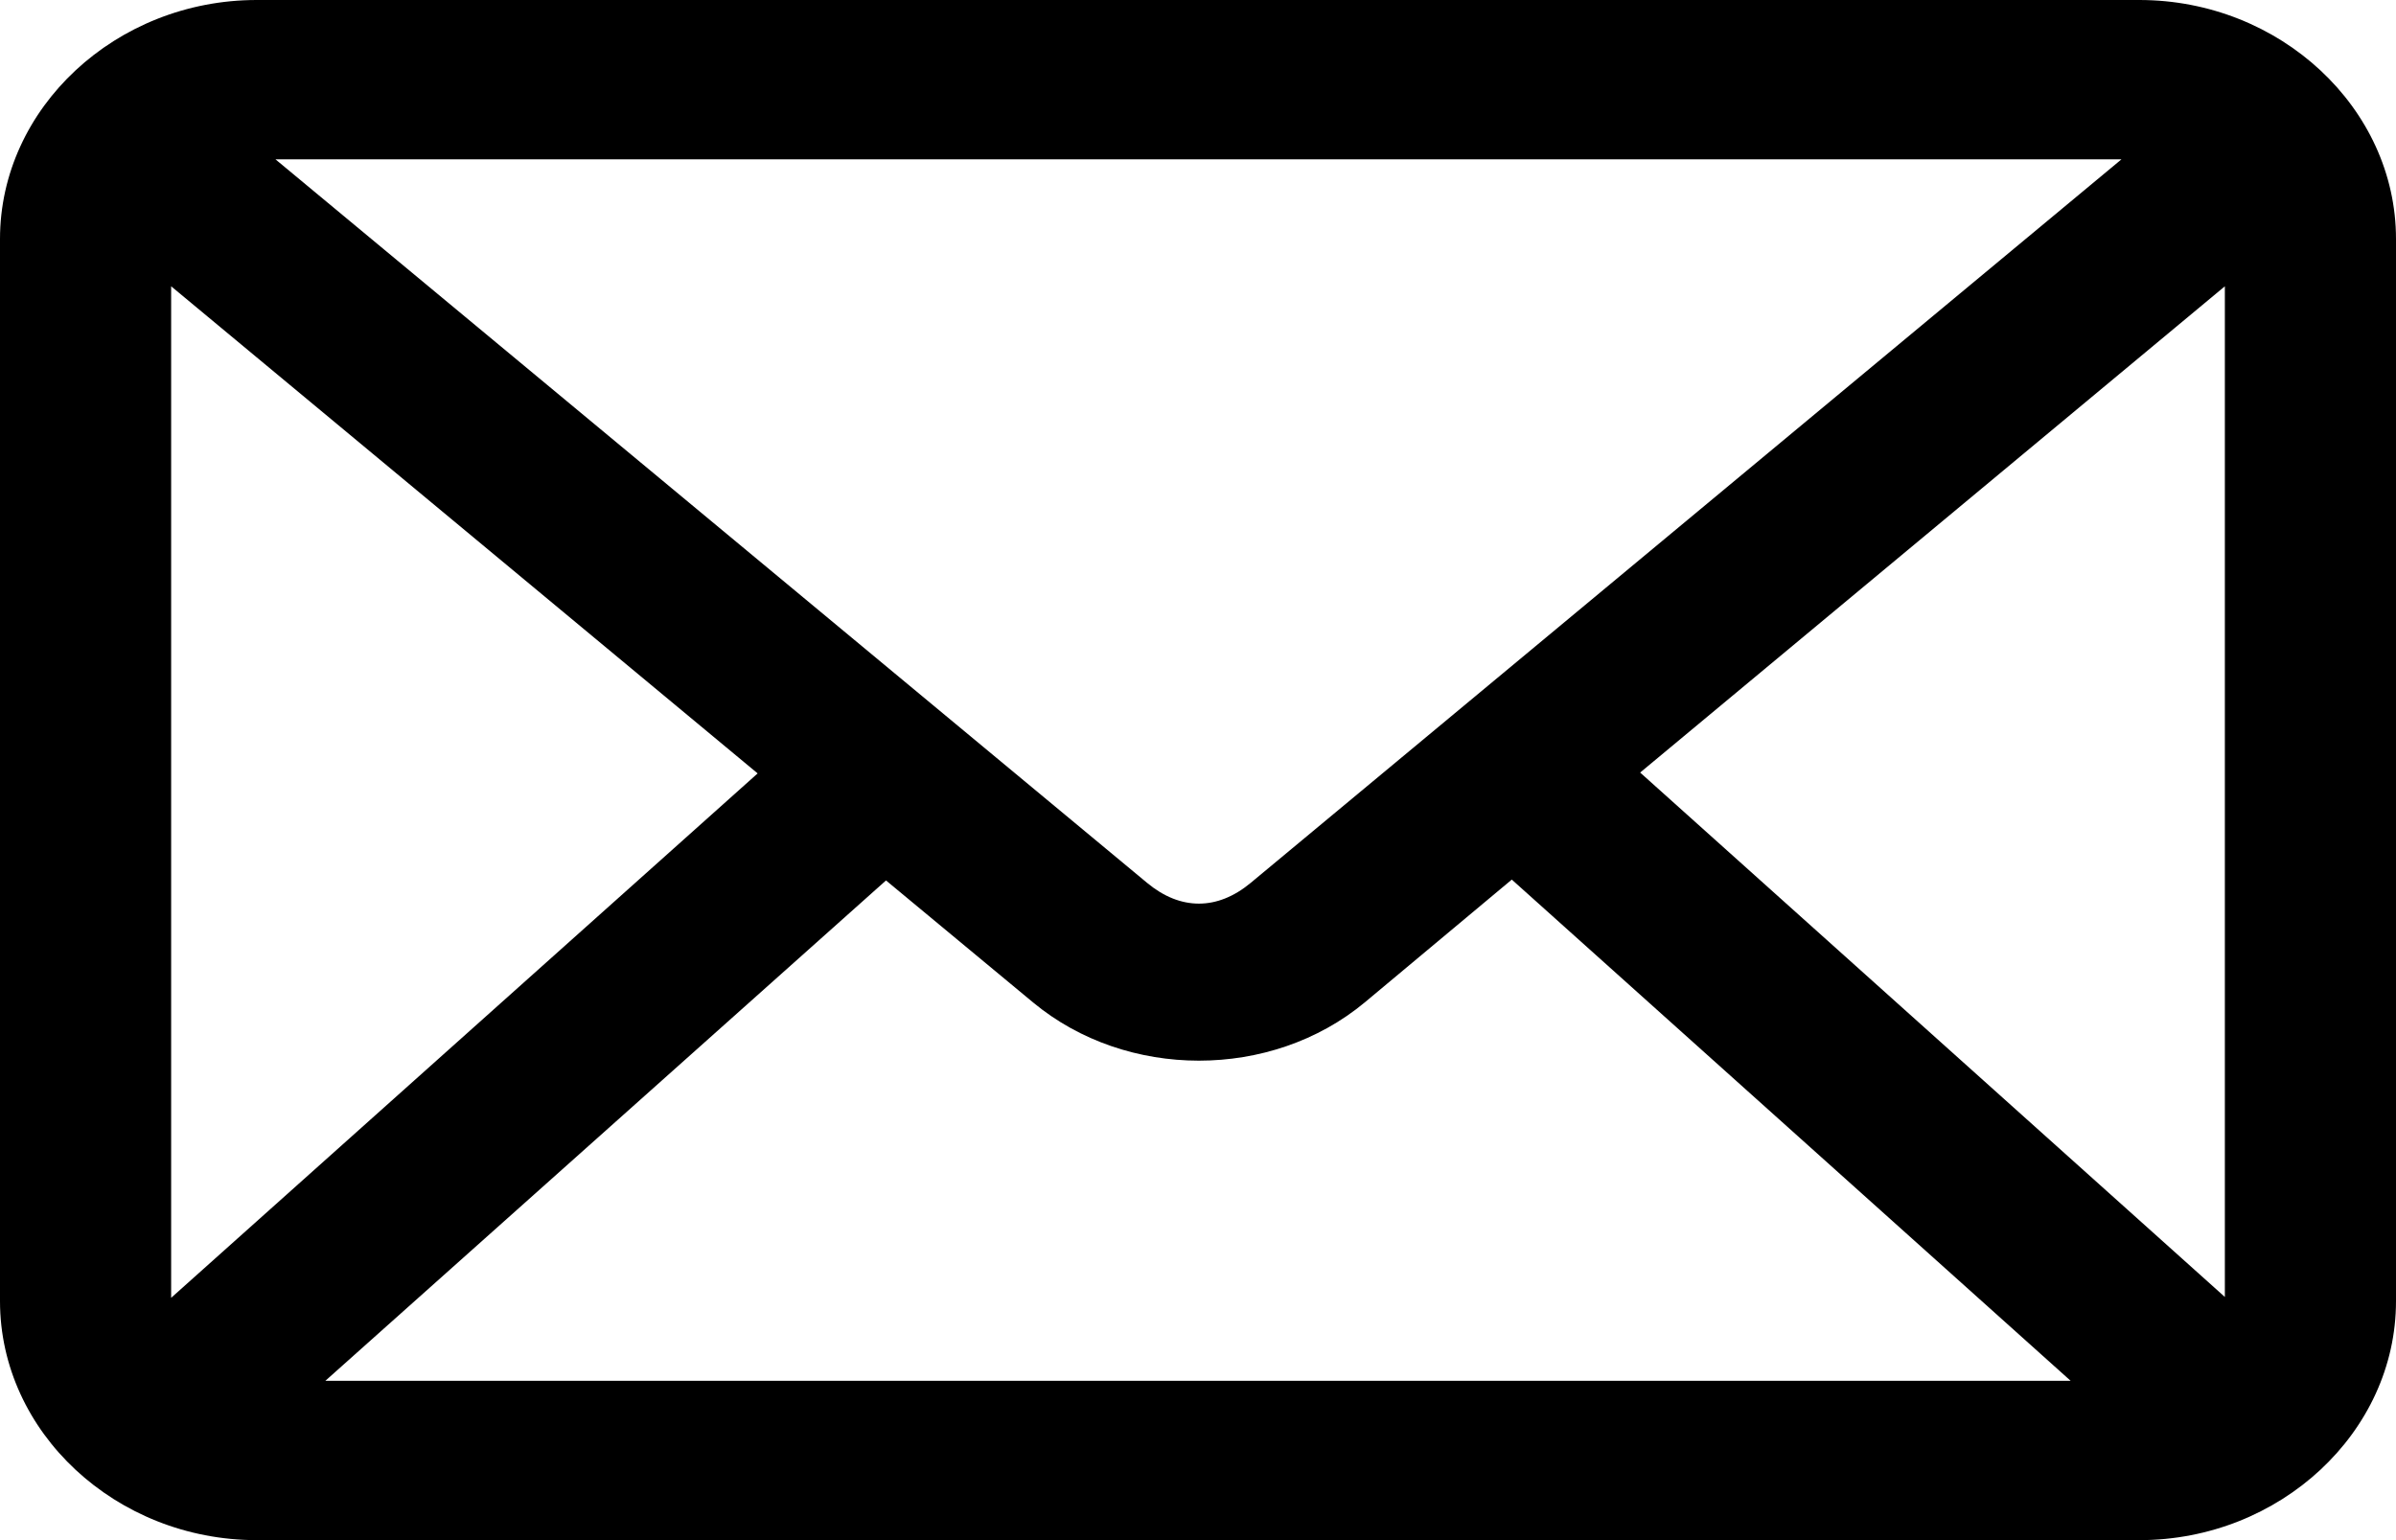 <?xml version="1.0" encoding="UTF-8"?>
<svg width="28px" height="18px" viewBox="0 0 28 18" version="1.1" xmlns="http://www.w3.org/2000/svg" xmlns:xlink="http://www.w3.org/1999/xlink">
    <!-- Generator: Sketch 52.5 (67469) - http://www.bohemiancoding.com/sketch -->
    <title>Group</title>
    <desc>Created with Sketch.</desc>
    <g id="ajustes" stroke="none" stroke-width="1" fill="none" fill-rule="evenodd">
        <g id="quienes-somos" transform="translate(-1226, -43)" fill="#000000" fill-rule="nonzero">
            <g id="Group-16-Copy">
                <g id="Group" transform="translate(1226, 43)">
                    <path d="M3,0 C1.355,0 0,1.262 0,2.793 L0,15.207 C0,16.738 1.355,18 3,18 L25,18 C26.645,18 28,16.738 28,15.207 L28,2.793 C28,1.262 26.645,0 25,0 L3,0 Z M3.219,1.862 L24.792,1.862 L14.615,10.319 C14.227,10.641 13.795,10.642 13.406,10.319 L3.219,1.862 Z M2,3.346 L8.854,9.039 L2,15.168 L2,3.346 Z M26,3.346 L26,15.158 L19.167,9.029 L26,3.346 Z M17.667,10.28 L24.198,16.138 L3.802,16.138 L10.354,10.29 L12.073,11.716 C13.165,12.622 14.855,12.624 15.948,11.716 L17.667,10.28 Z" id="Shape"></path>
                </g>
            </g>
        </g>
    </g>
</svg>